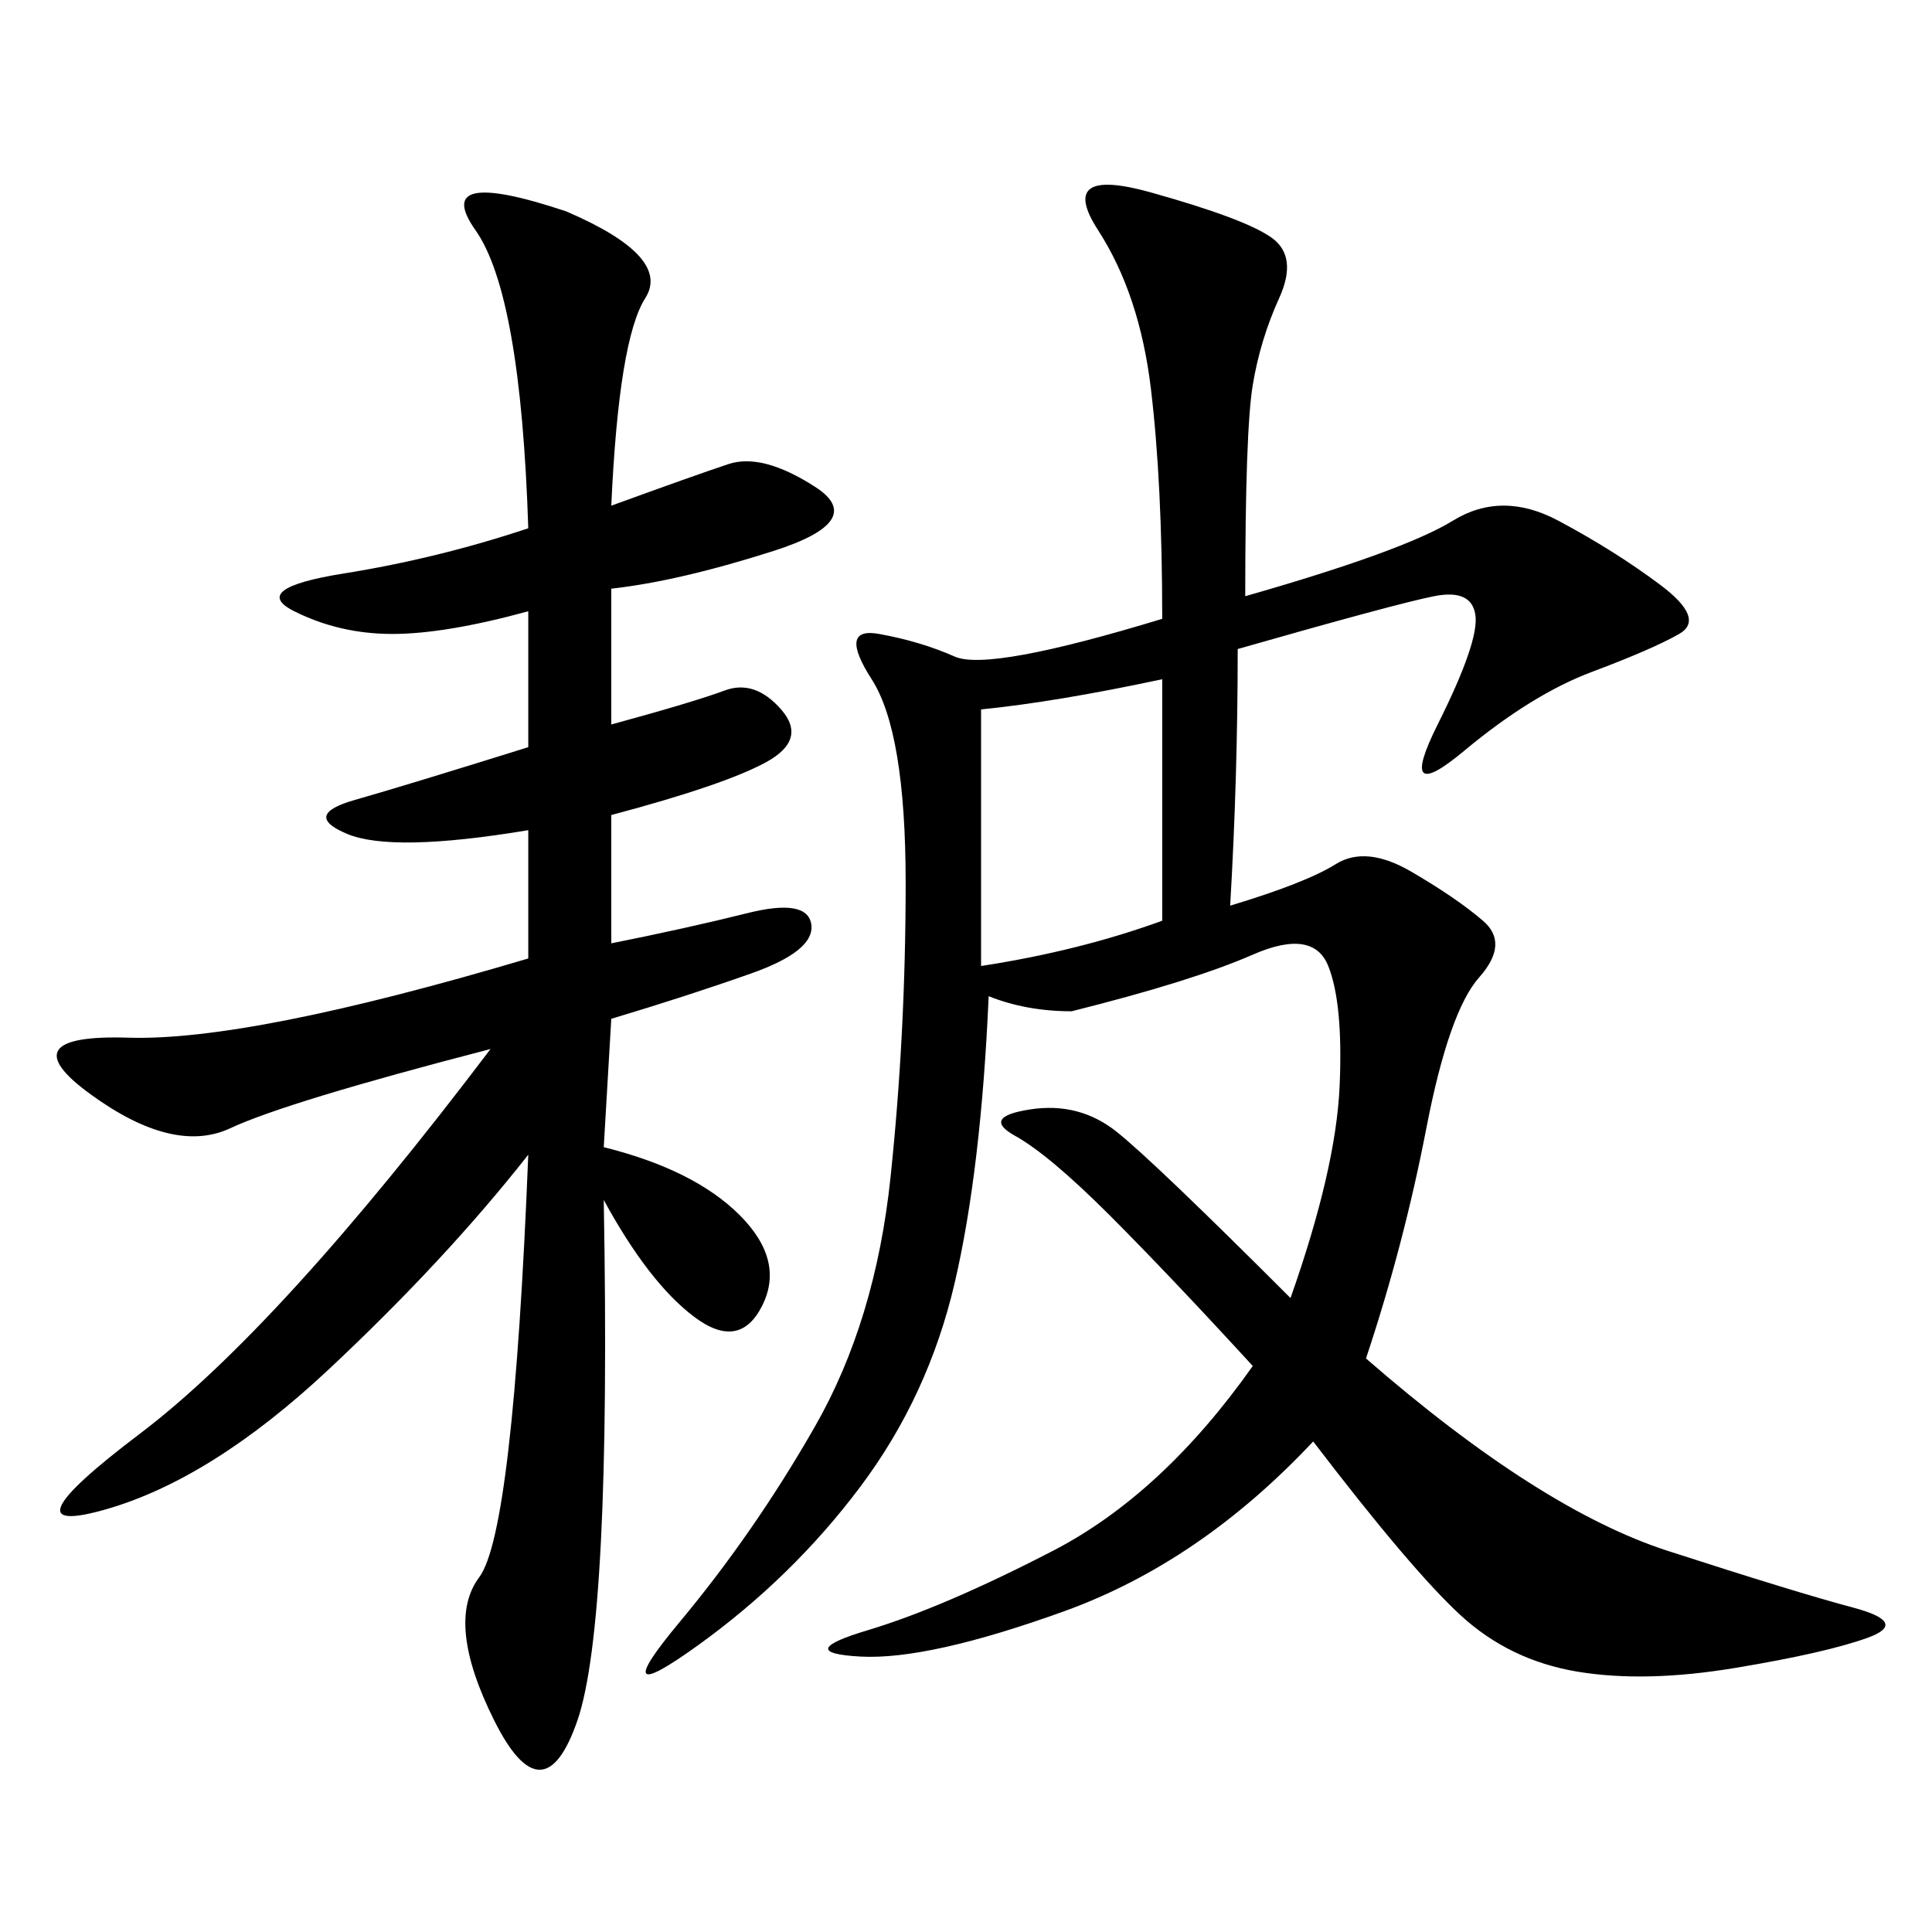 <svg xmlns="http://www.w3.org/2000/svg" xmlns:xlink="http://www.w3.org/1999/xlink" width="300" height="300"><path d="M193.36 92.58Q217.97 85.55 225.59 80.86Q233.20 76.17 241.99 80.86Q250.78 85.55 257.81 90.82Q264.84 96.09 260.74 98.44Q256.64 100.78 247.27 104.30Q237.89 107.81 227.34 116.60Q216.80 125.39 223.24 112.50Q229.69 99.61 229.10 95.51Q228.52 91.41 222.66 92.58Q216.80 93.75 192.19 100.78L192.19 100.78Q192.19 120.70 191.02 140.63L191.02 140.63Q202.73 137.11 207.42 134.18Q212.11 131.25 219.14 135.35Q226.17 139.45 230.27 142.97Q234.38 146.48 229.69 151.76Q225 157.03 221.48 175.20Q217.97 193.36 212.11 210.94L212.11 210.94Q239.06 234.38 258.98 240.82Q278.91 247.27 287.70 249.61Q296.48 251.95 290.04 254.30Q283.59 256.64 269.53 258.98Q255.47 261.33 244.92 259.57Q234.38 257.81 226.76 250.78Q219.14 243.75 203.91 223.83L203.91 223.83Q186.33 242.58 165.23 250.20Q144.14 257.81 133.59 257.23Q123.05 256.64 134.77 253.13Q146.48 249.61 163.48 240.82Q180.47 232.03 194.53 212.11L194.53 212.11Q181.64 198.05 172.27 188.67Q162.89 179.30 157.62 176.37Q152.34 173.44 159.96 172.27Q167.58 171.09 173.44 175.78Q179.30 180.47 200.39 201.56L200.39 201.56Q207.42 181.64 208.01 168.75Q208.59 155.86 206.25 150Q203.91 144.14 194.53 148.24Q185.16 152.34 166.41 157.03L166.41 157.03Q159.38 157.03 153.52 154.69L153.52 154.69Q152.34 181.64 148.24 199.22Q144.14 216.80 133.59 230.86Q123.05 244.92 108.40 255.47Q93.75 266.02 105.47 251.95Q117.19 237.89 126.56 221.48Q135.94 205.08 138.28 182.81Q140.63 160.55 140.63 137.11L140.63 137.11Q140.63 113.67 135.35 105.47Q130.08 97.27 136.52 98.44Q142.97 99.61 148.24 101.95Q153.52 104.30 180.47 96.09L180.47 96.09Q180.47 75 178.71 60.35Q176.95 45.70 170.51 35.74Q164.06 25.78 178.71 29.88Q193.36 33.98 197.46 36.91Q201.56 39.84 198.63 46.29Q195.70 52.73 194.53 59.77Q193.36 66.80 193.36 92.58L193.36 92.58ZM94.92 78.52Q107.81 73.83 113.09 72.07Q118.36 70.31 126.56 75.59Q134.77 80.86 120.12 85.55Q105.47 90.23 94.92 91.41L94.92 91.41L94.92 112.50Q107.81 108.98 112.50 107.23Q117.19 105.47 121.29 110.16Q125.39 114.84 118.95 118.36Q112.50 121.88 94.92 126.56L94.92 126.56L94.92 146.48Q106.64 144.14 116.02 141.80Q125.39 139.45 125.98 143.55Q126.56 147.66 116.60 151.17Q106.64 154.69 94.92 158.20L94.92 158.20L93.75 178.13Q107.81 181.64 114.84 188.67Q121.88 195.70 118.36 202.73Q114.84 209.77 107.81 204.49Q100.78 199.22 93.75 186.33L93.75 186.33Q94.92 251.95 89.65 267.19Q84.38 282.42 76.76 267.19Q69.14 251.95 74.41 244.92Q79.69 237.89 82.03 179.30L82.03 179.30Q69.14 195.70 50.98 212.70Q32.81 229.69 16.41 234.38Q0 239.06 21.68 222.66Q43.36 206.25 76.17 162.89L76.17 162.89Q44.53 171.09 35.74 175.20Q26.95 179.30 14.06 169.92Q1.17 160.55 19.92 161.13Q38.67 161.72 82.03 148.83L82.03 148.83L82.03 128.91Q60.94 132.42 53.91 129.49Q46.88 126.56 55.08 124.22Q63.28 121.88 82.03 116.02L82.03 116.02L82.03 94.92Q69.14 98.44 60.94 98.44L60.94 98.44Q52.73 98.44 45.70 94.92Q38.67 91.41 53.32 89.06Q67.97 86.72 82.03 82.03L82.03 82.03Q80.86 45.70 73.83 35.74Q66.80 25.78 87.89 32.81L87.89 32.81Q104.30 39.84 100.20 46.29Q96.09 52.73 94.92 78.52L94.92 78.52ZM152.34 110.16L152.34 150Q167.58 147.66 180.47 142.97L180.47 142.97L180.47 105.47Q164.06 108.98 152.34 110.16L152.34 110.16Z"/></svg>
